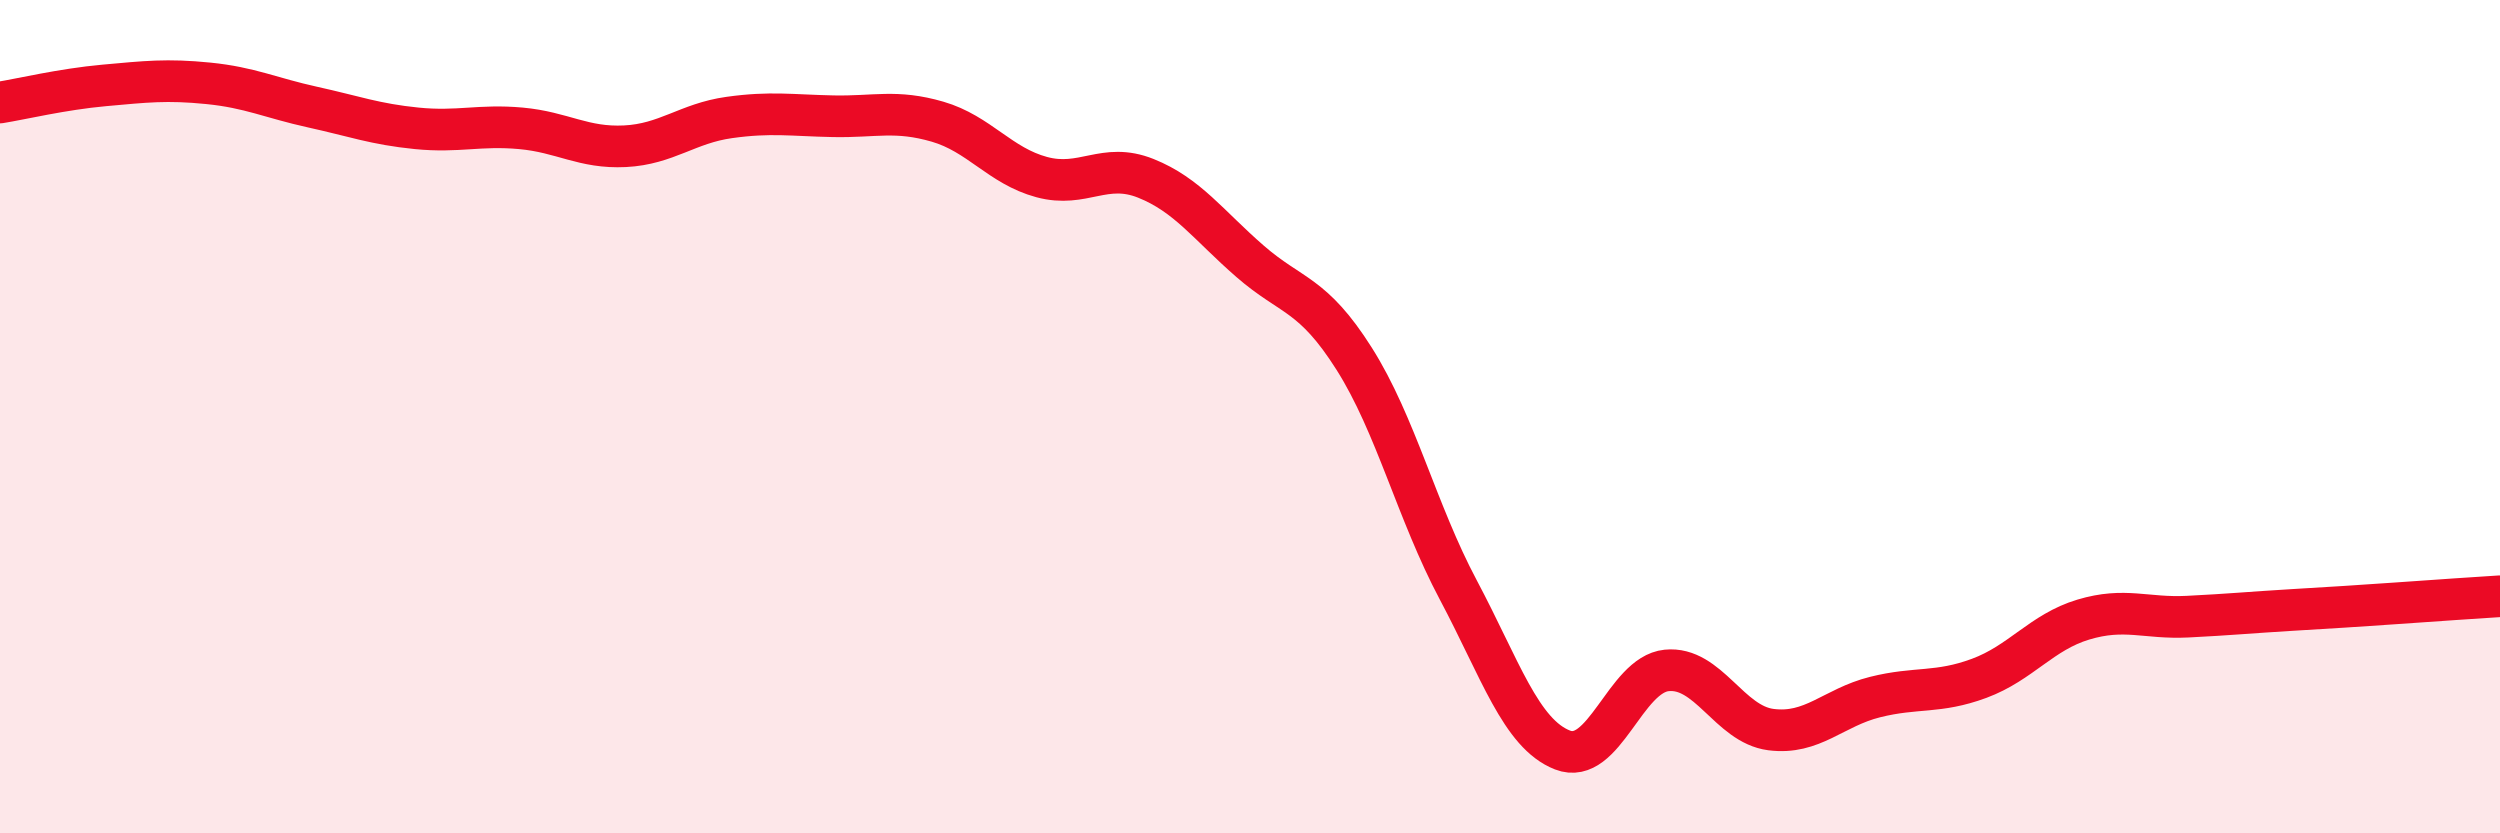 
    <svg width="60" height="20" viewBox="0 0 60 20" xmlns="http://www.w3.org/2000/svg">
      <path
        d="M 0,2.46 C 0.5,2.38 1.5,2.14 2.5,2.05 C 3.5,1.96 4,1.9 5,2 C 6,2.1 6.5,2.35 7.5,2.57 C 8.5,2.79 9,2.98 10,3.08 C 11,3.18 11.5,2.99 12.5,3.08 C 13.5,3.17 14,3.56 15,3.51 C 16,3.46 16.5,2.96 17.5,2.82 C 18.5,2.68 19,2.77 20,2.79 C 21,2.81 21.5,2.63 22.5,2.92 C 23.5,3.21 24,3.98 25,4.25 C 26,4.52 26.5,3.88 27.5,4.28 C 28.5,4.68 29,5.4 30,6.27 C 31,7.14 31.5,7.03 32.5,8.61 C 33.5,10.19 34,12.28 35,14.16 C 36,16.04 36.5,17.61 37.5,18 C 38.5,18.39 39,16.19 40,16.09 C 41,15.99 41.5,17.38 42.5,17.51 C 43.5,17.64 44,16.98 45,16.73 C 46,16.48 46.5,16.65 47.5,16.28 C 48.5,15.91 49,15.17 50,14.87 C 51,14.57 51.5,14.85 52.5,14.8 C 53.5,14.75 54,14.7 55,14.64 C 56,14.58 56.5,14.55 57.5,14.48 C 58.5,14.41 59.5,14.34 60,14.31L60 20L0 20Z"
        fill="#EB0A25"
        opacity="0.1"
        stroke-linecap="round"
        stroke-linejoin="round"
      />
      <path
        d="M 0,2.46 C 0.5,2.38 1.5,2.14 2.5,2.05 C 3.5,1.96 4,1.9 5,2 C 6,2.1 6.5,2.35 7.5,2.57 C 8.5,2.79 9,2.98 10,3.08 C 11,3.18 11.5,2.99 12.5,3.08 C 13.5,3.17 14,3.56 15,3.51 C 16,3.46 16.5,2.96 17.5,2.82 C 18.5,2.68 19,2.77 20,2.79 C 21,2.81 21.5,2.63 22.5,2.92 C 23.5,3.21 24,3.98 25,4.25 C 26,4.52 26.5,3.88 27.5,4.28 C 28.5,4.68 29,5.4 30,6.27 C 31,7.14 31.5,7.03 32.5,8.61 C 33.5,10.19 34,12.28 35,14.16 C 36,16.04 36.5,17.61 37.5,18 C 38.5,18.39 39,16.19 40,16.09 C 41,15.99 41.5,17.38 42.5,17.51 C 43.5,17.64 44,16.98 45,16.73 C 46,16.48 46.5,16.65 47.5,16.28 C 48.5,15.91 49,15.17 50,14.87 C 51,14.57 51.5,14.85 52.5,14.8 C 53.5,14.75 54,14.7 55,14.64 C 56,14.58 56.5,14.55 57.5,14.48 C 58.5,14.41 59.5,14.34 60,14.31"
        stroke="#EB0A25"
        stroke-width="1"
        fill="none"
        stroke-linecap="round"
        stroke-linejoin="round"
      />
    </svg>
  